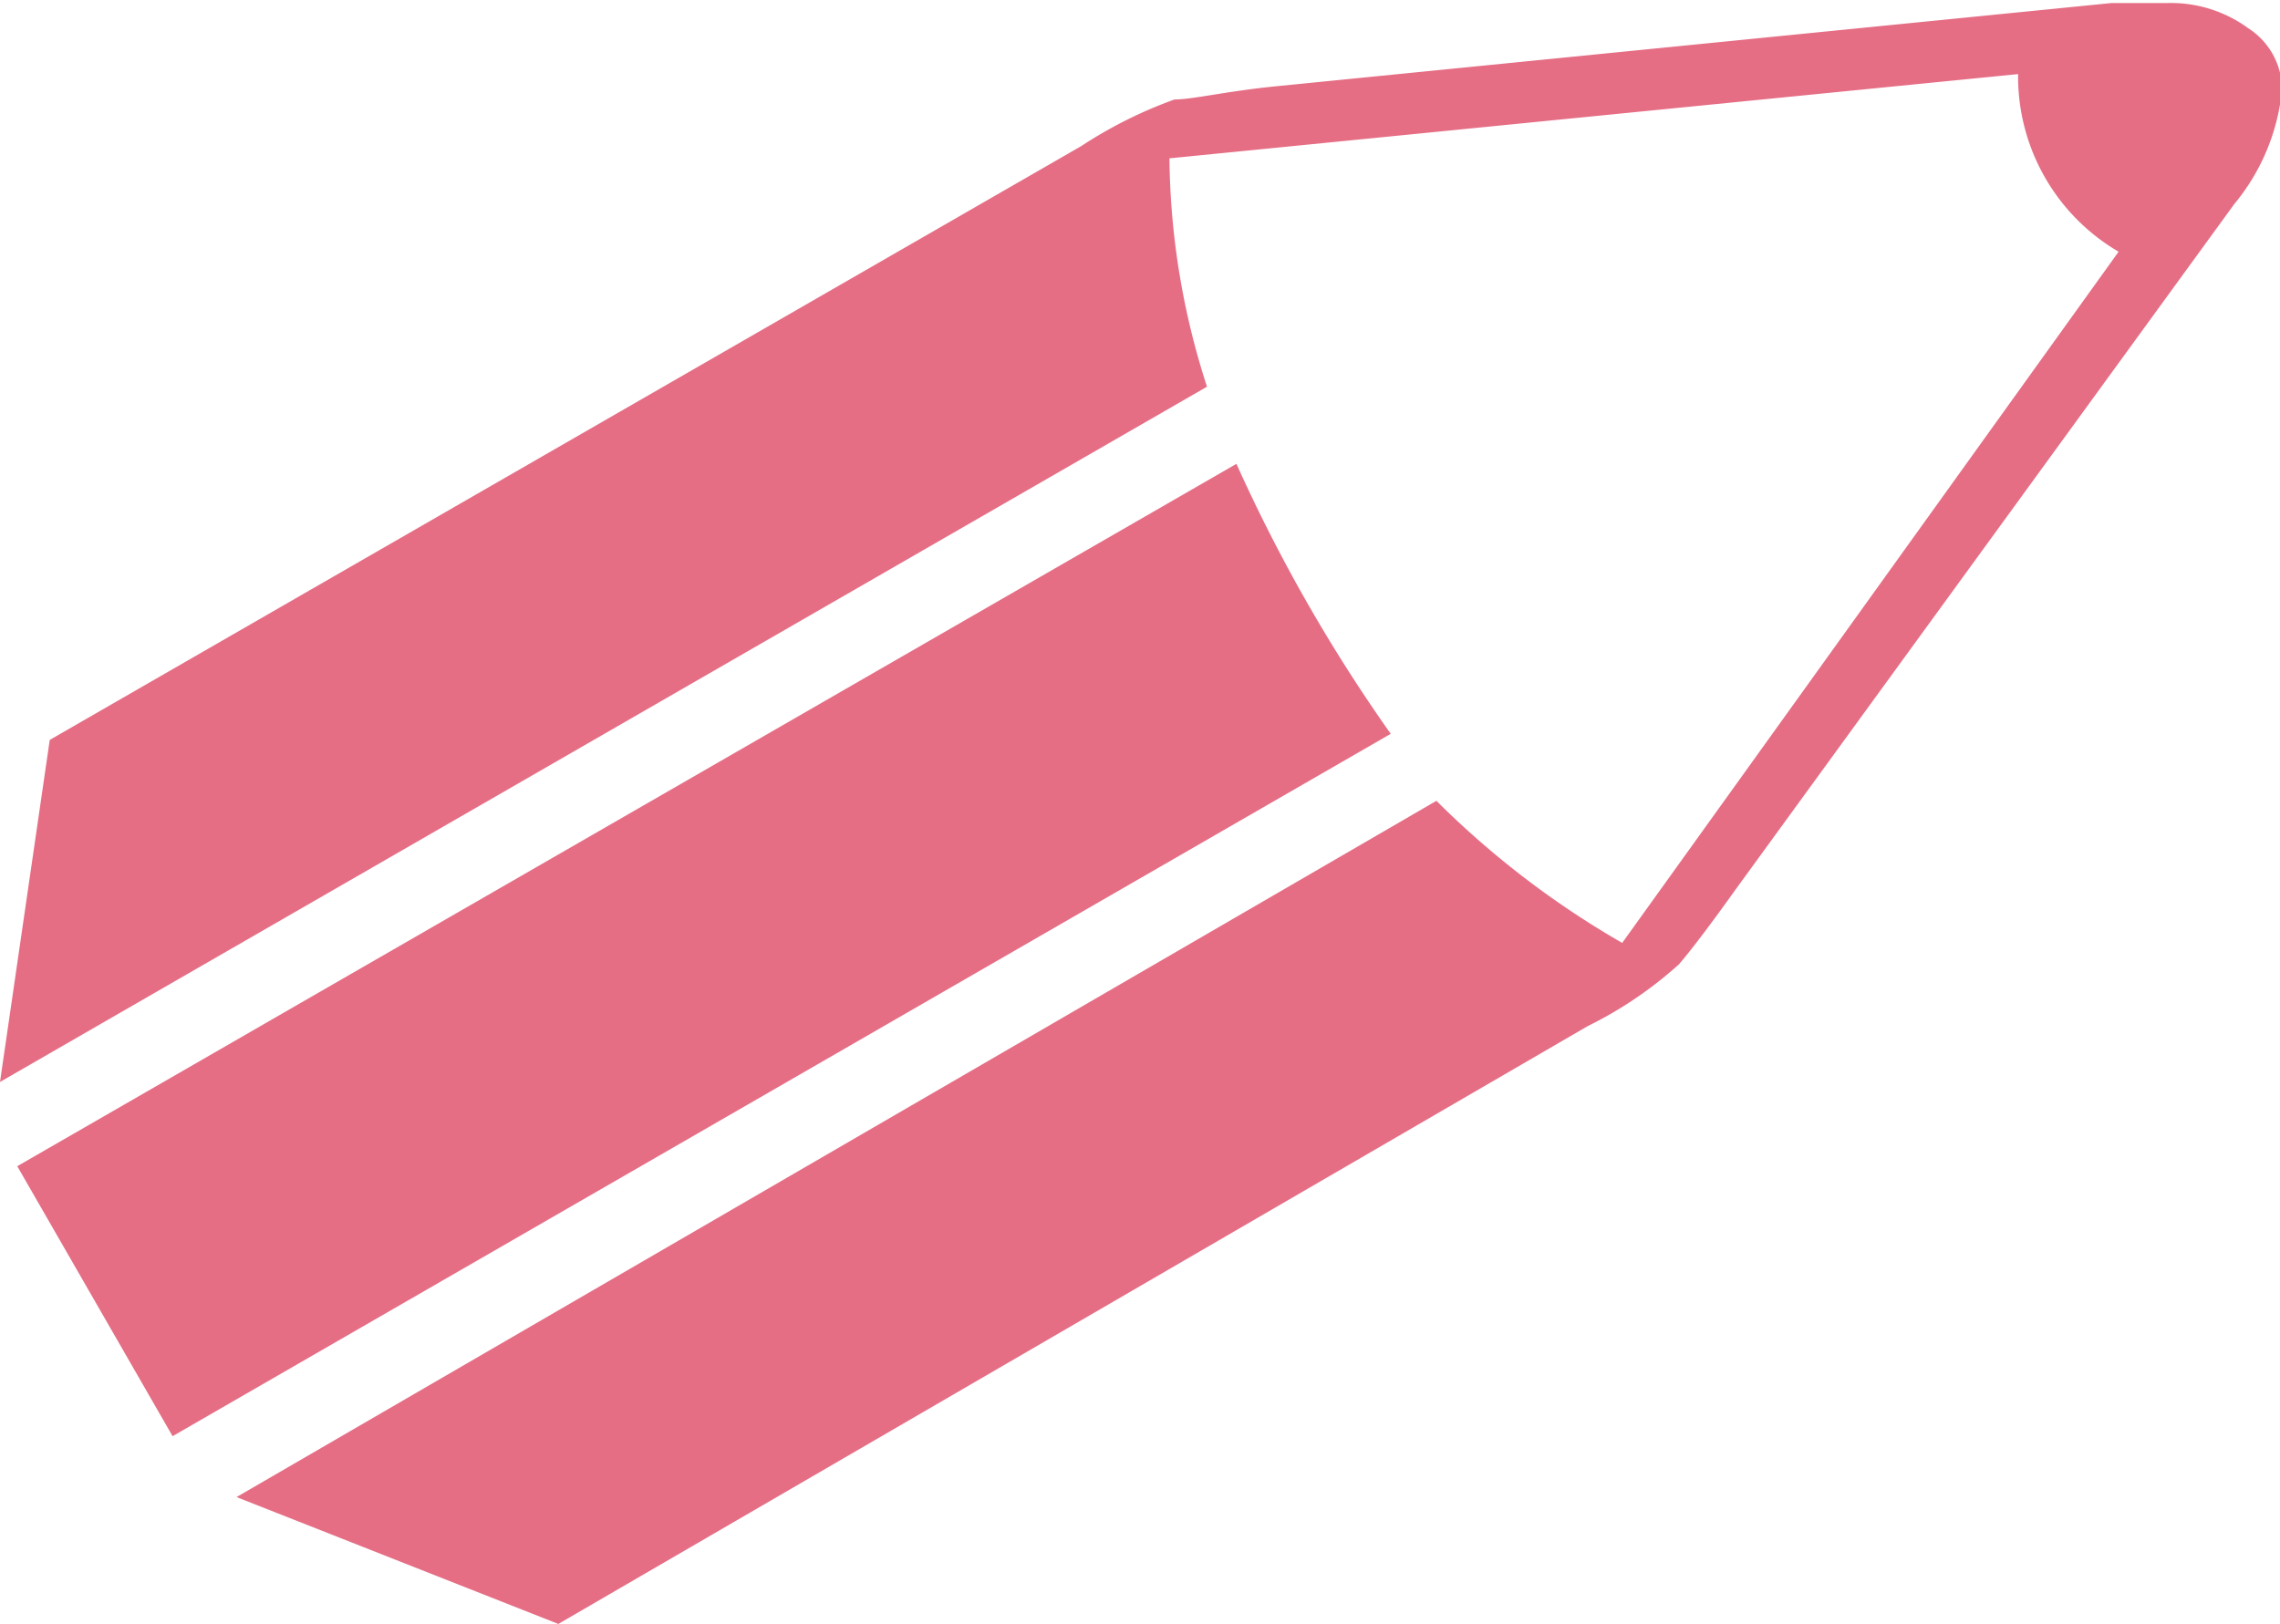 <svg id="Layer_1" data-name="Layer 1" xmlns="http://www.w3.org/2000/svg" viewBox="0 0 22.46 16"><defs><style>.cls-1{fill:#e56e85;}</style></defs><title>icon_pen</title><path class="cls-1" d="M691.78,376.35l-8.36.83a7.5,7.5,0,0,0,.37,2.25l-11.89,6.85.49-3.37,10.16-5.85a4.37,4.37,0,0,1,.92-.46c.18,0,.5-.08,1-.13l8.23-.82.55,0a1.29,1.29,0,0,1,.8.25.72.72,0,0,1,.33.6,2.08,2.08,0,0,1-.47,1.13L689,384.38c-.25.35-.44.6-.56.74a3.92,3.92,0,0,1-.9.61l-10.14,5.89-3.17-1.25,11.82-6.86a8.8,8.8,0,0,0,1.83,1.4l4.89-6.81A2,2,0,0,1,691.78,376.35Zm-7.7,3.84a15.88,15.88,0,0,0,1.52,2.66l-12,6.92-1.53-2.66Z" transform="translate(-671.9 -375.62)"/></svg>